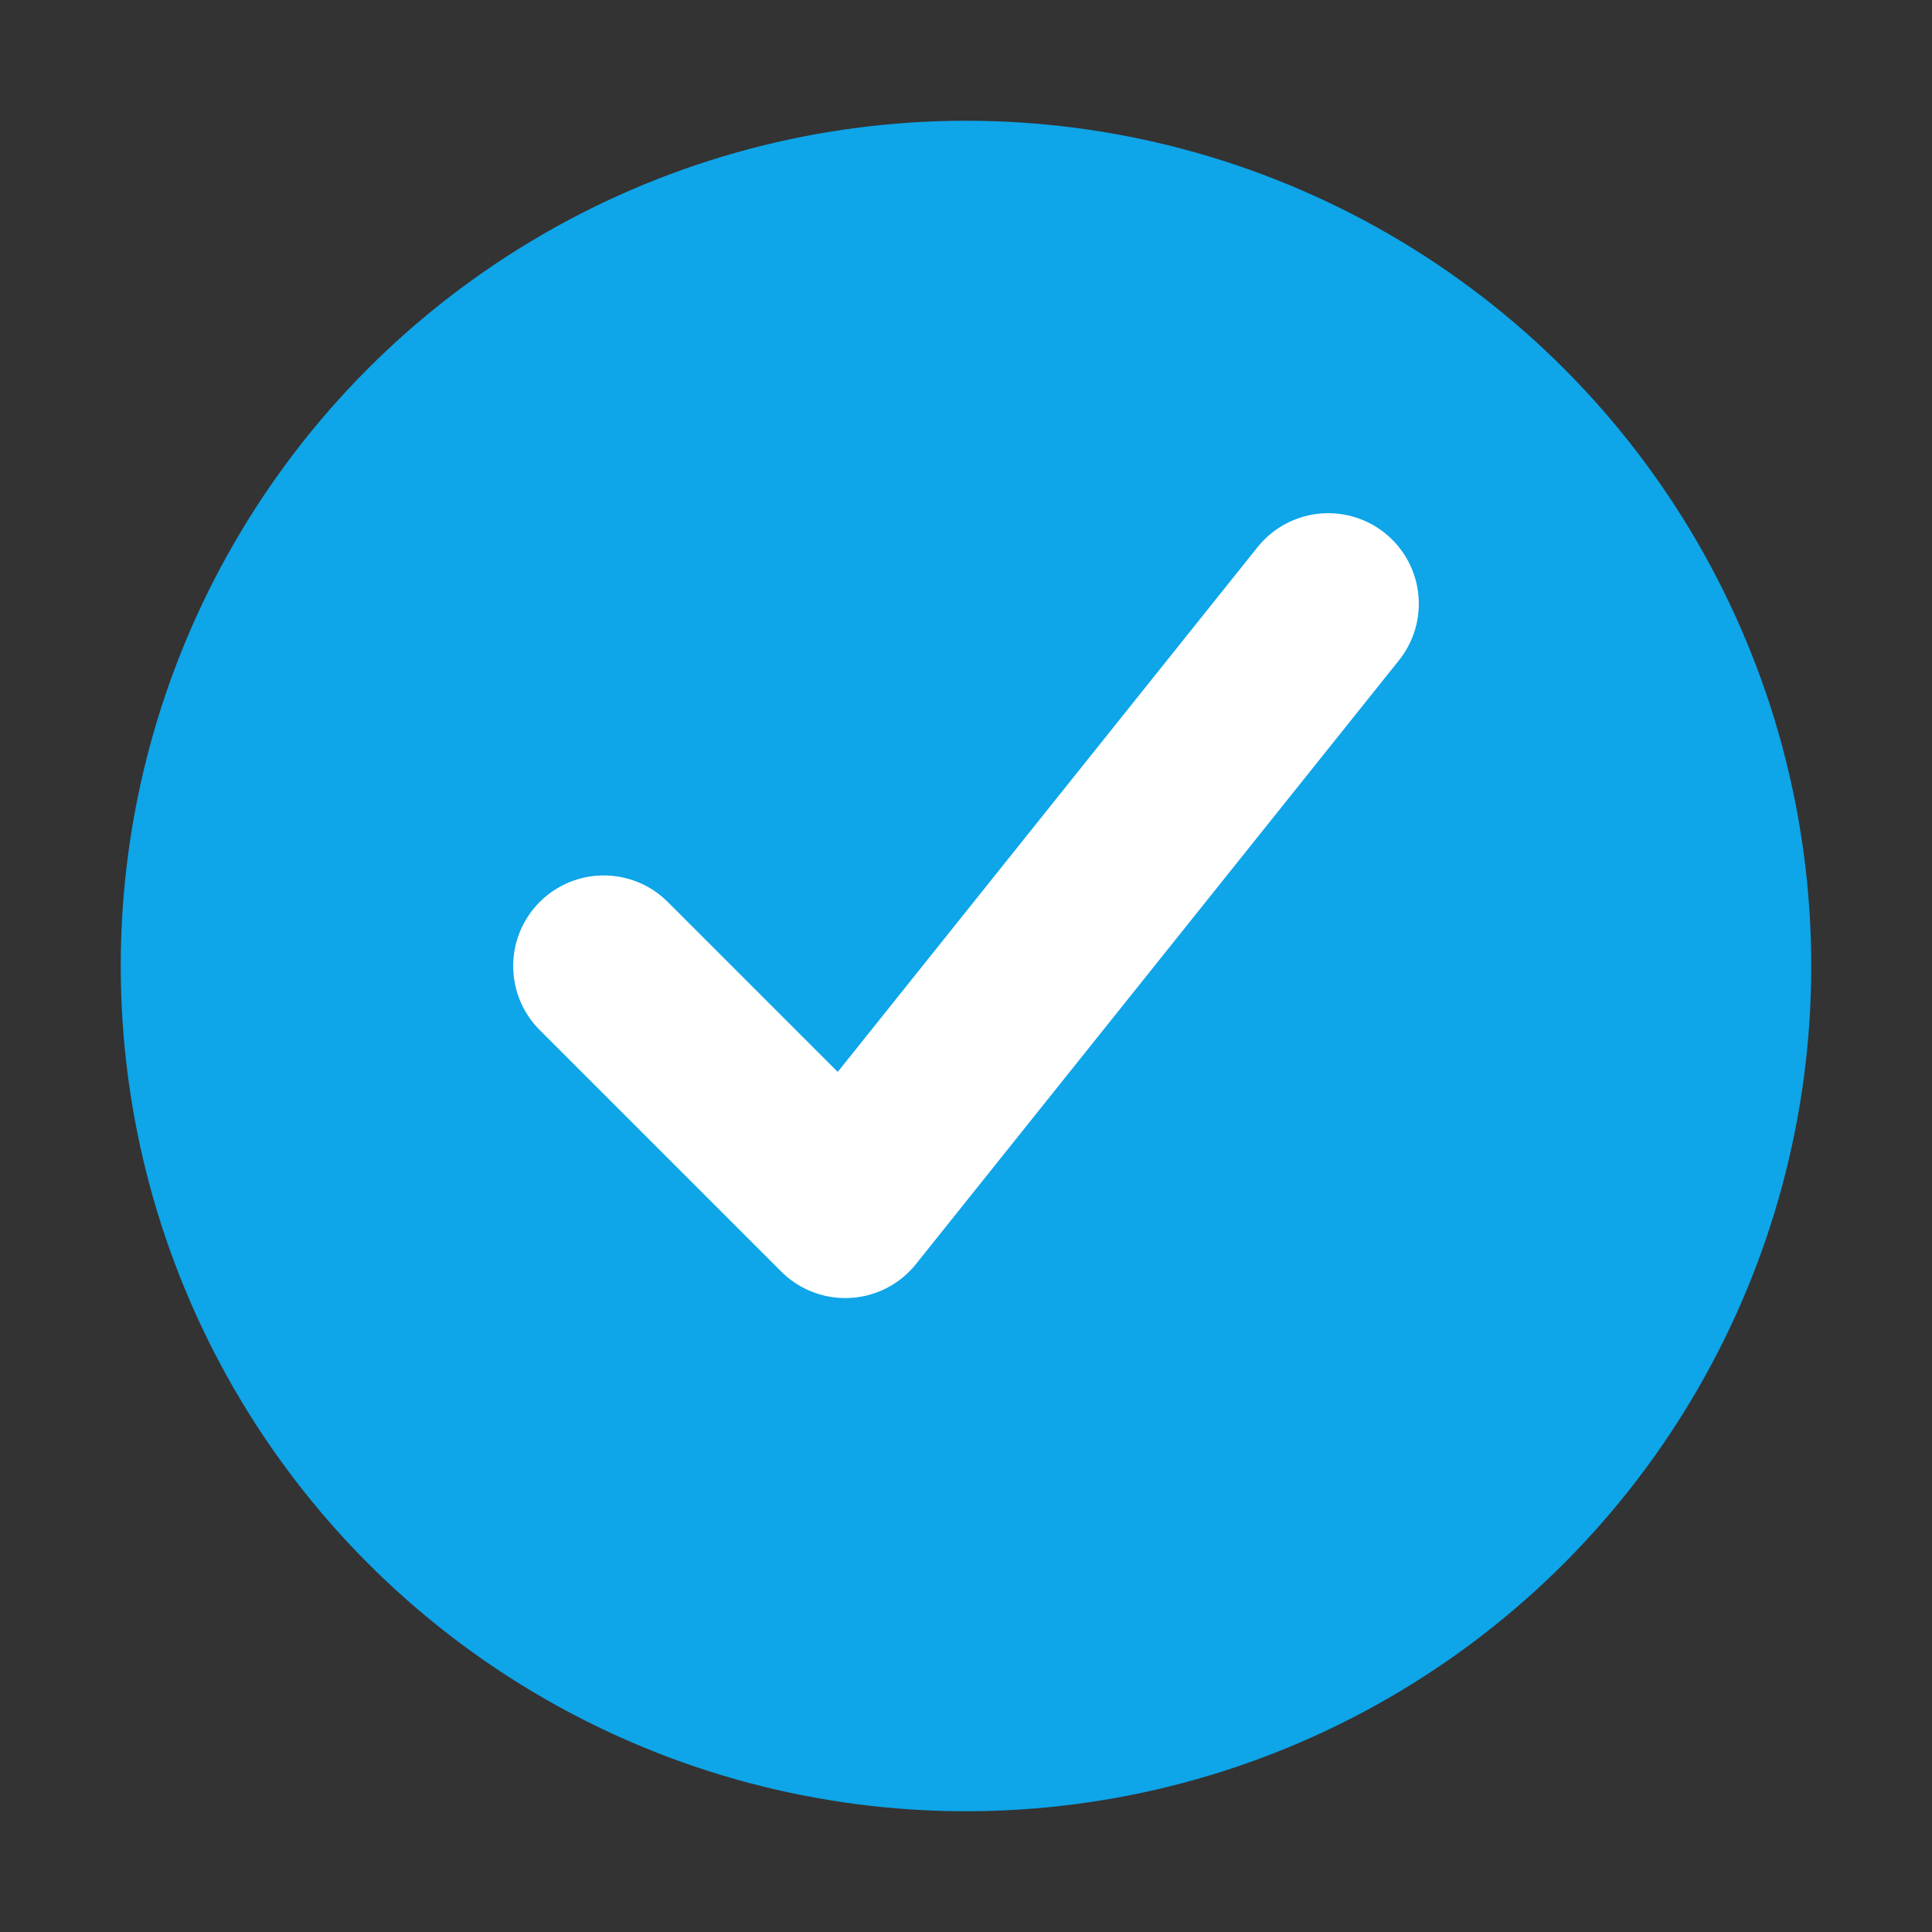 <svg xmlns='http://www.w3.org/2000/svg' viewBox='0 0 32 32'><rect x="0" y="0" width="32" height="32" fill="#333333" stroke="none"/><circle cx='16' cy='16' r='14' fill='#0ea5e9'/><path d='M10 16l4 4 8-10' fill='none' stroke='#fff' stroke-width='3' stroke-linecap='round' stroke-linejoin='round'/></svg>